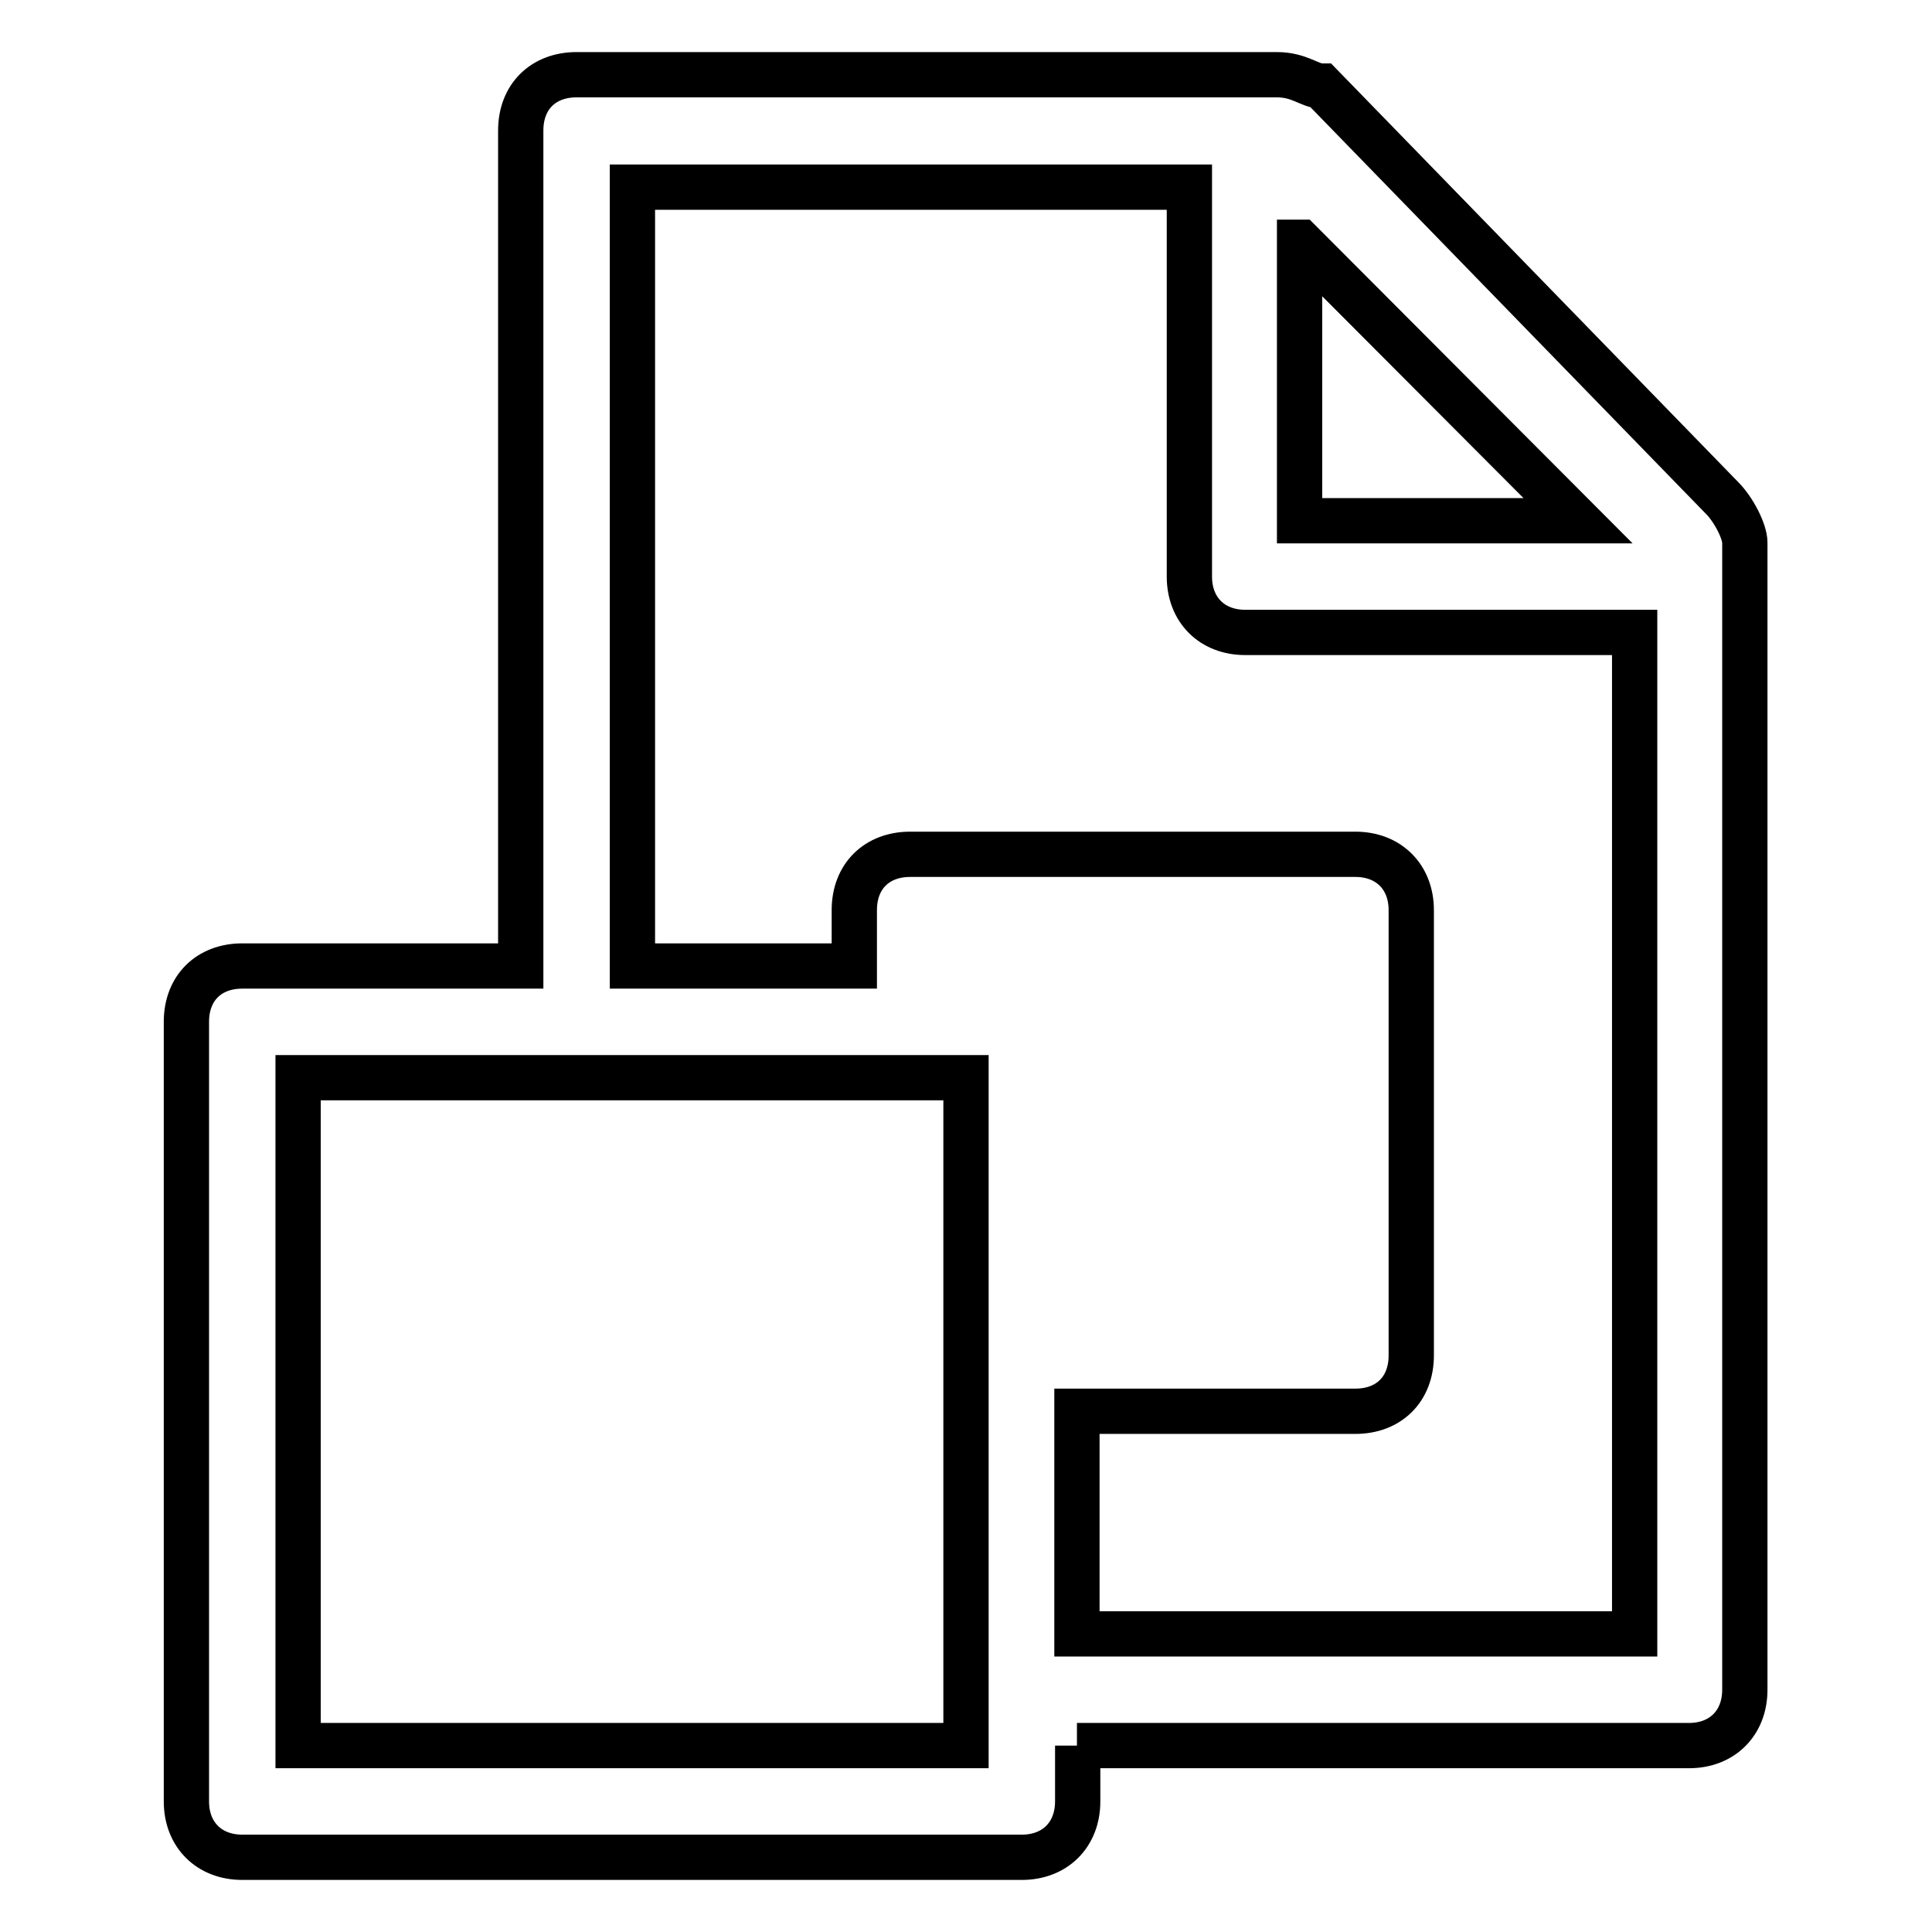 <?xml version="1.0" encoding="utf-8"?>
<!-- Svg Vector Icons : http://www.onlinewebfonts.com/icon -->
<!DOCTYPE svg PUBLIC "-//W3C//DTD SVG 1.1//EN" "http://www.w3.org/Graphics/SVG/1.1/DTD/svg11.dtd">
<svg version="1.1" xmlns="http://www.w3.org/2000/svg" xmlns:xlink="http://www.w3.org/1999/xlink" x="0px" y="0px" viewBox="0 0 256 256" enable-background="new 0 0 256 256" xml:space="preserve">
<g> <path stroke-width="6" fill-opacity="0" stroke="#000000"  d="M39.5,142.8H128v88.5H39.5V142.8z M172.3,32.1L209.1,69h-36.9V32.1z M142.7,231.3h81.1c4.4,0,7.4-3,7.4-7.4 V71.9c0-1.5-1.5-4.4-3-5.9l-53.1-54.6c-1.5,0-2.9-1.5-5.9-1.5H76.4c-4.4,0-7.4,2.9-7.4,7.4V128H32.1c-4.4,0-7.4,2.9-7.4,7.4v103.3 c0,4.4,3,7.4,7.4,7.4h103.3c4.4,0,7.4-3,7.4-7.4V231.3z M216.5,216.5h-73.8V187h36.9c4.4,0,7.4-2.9,7.4-7.4v-59 c0-4.4-3-7.4-7.4-7.4h-59c-4.4,0-7.4,2.9-7.4,7.4v7.4H83.8V24.8h73.8v51.6c0,4.4,3,7.4,7.4,7.4h51.6V216.5L216.5,216.5z"/></g>
</svg>